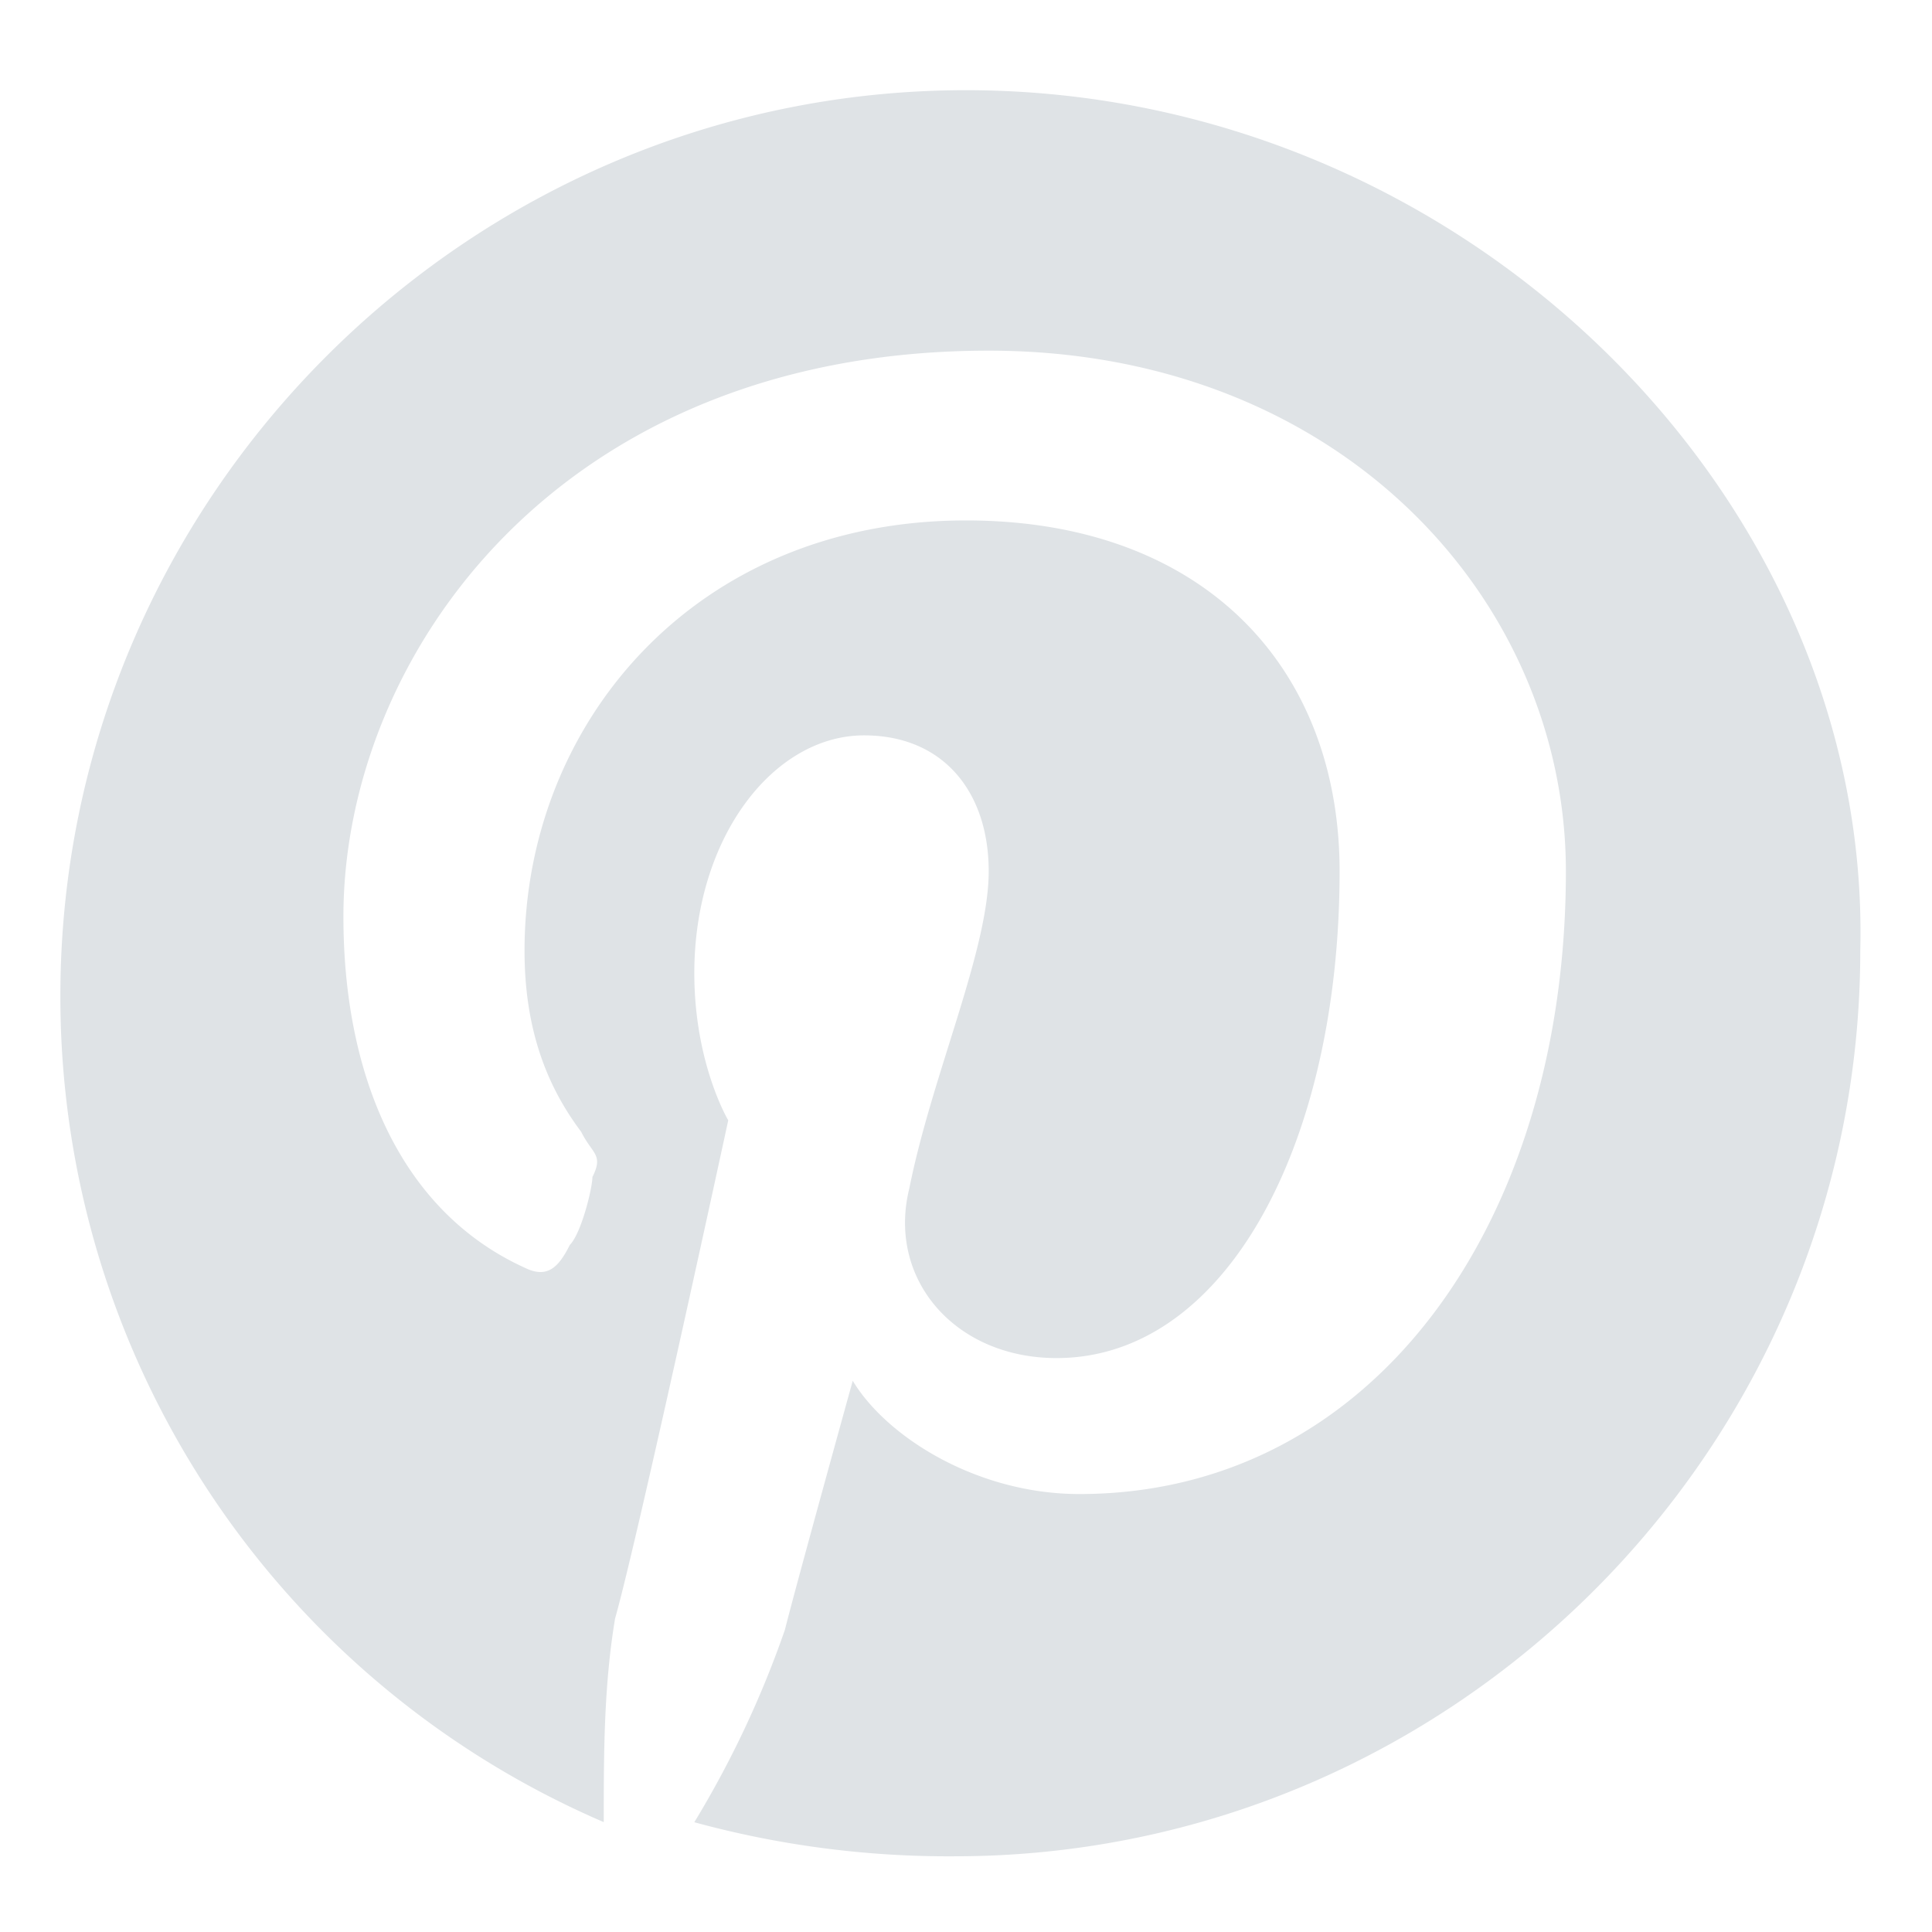 <svg width="16" height="16" fill="none" xmlns="http://www.w3.org/2000/svg"><path d="M8 .747C3.875.747.5 4.122.5 8.247A7.44 7.44 0 005 15.09c0-.562 0-1.125.094-1.687.187-.656.937-4.125.937-4.125s-.281-.469-.281-1.219c0-1.125.656-1.969 1.406-1.969.657 0 1.032.47 1.032 1.125 0 .657-.47 1.688-.657 2.625-.187.75.375 1.407 1.219 1.407 1.406 0 2.344-1.782 2.344-4.032C11.094 5.528 9.969 4.31 8 4.31c-2.25 0-3.656 1.688-3.656 3.563 0 .656.187 1.125.469 1.5.093.187.187.187.093.375 0 .093-.093.468-.187.562-.094.188-.188.281-.375.188-1.031-.47-1.5-1.594-1.5-2.907 0-2.156 1.781-4.687 5.344-4.687 2.906 0 4.78 2.062 4.78 4.312 0 2.907-1.593 5.157-4.03 5.157-.844 0-1.594-.47-1.876-.938 0 0-.468 1.688-.562 2.063a8.309 8.309 0 01-.75 1.593 7.99 7.99 0 002.156.282c4.125 0 7.5-3.375 7.5-7.5C15.5 4.122 12.125.747 8 .747z" fill="#DFE3E6"/></svg>
